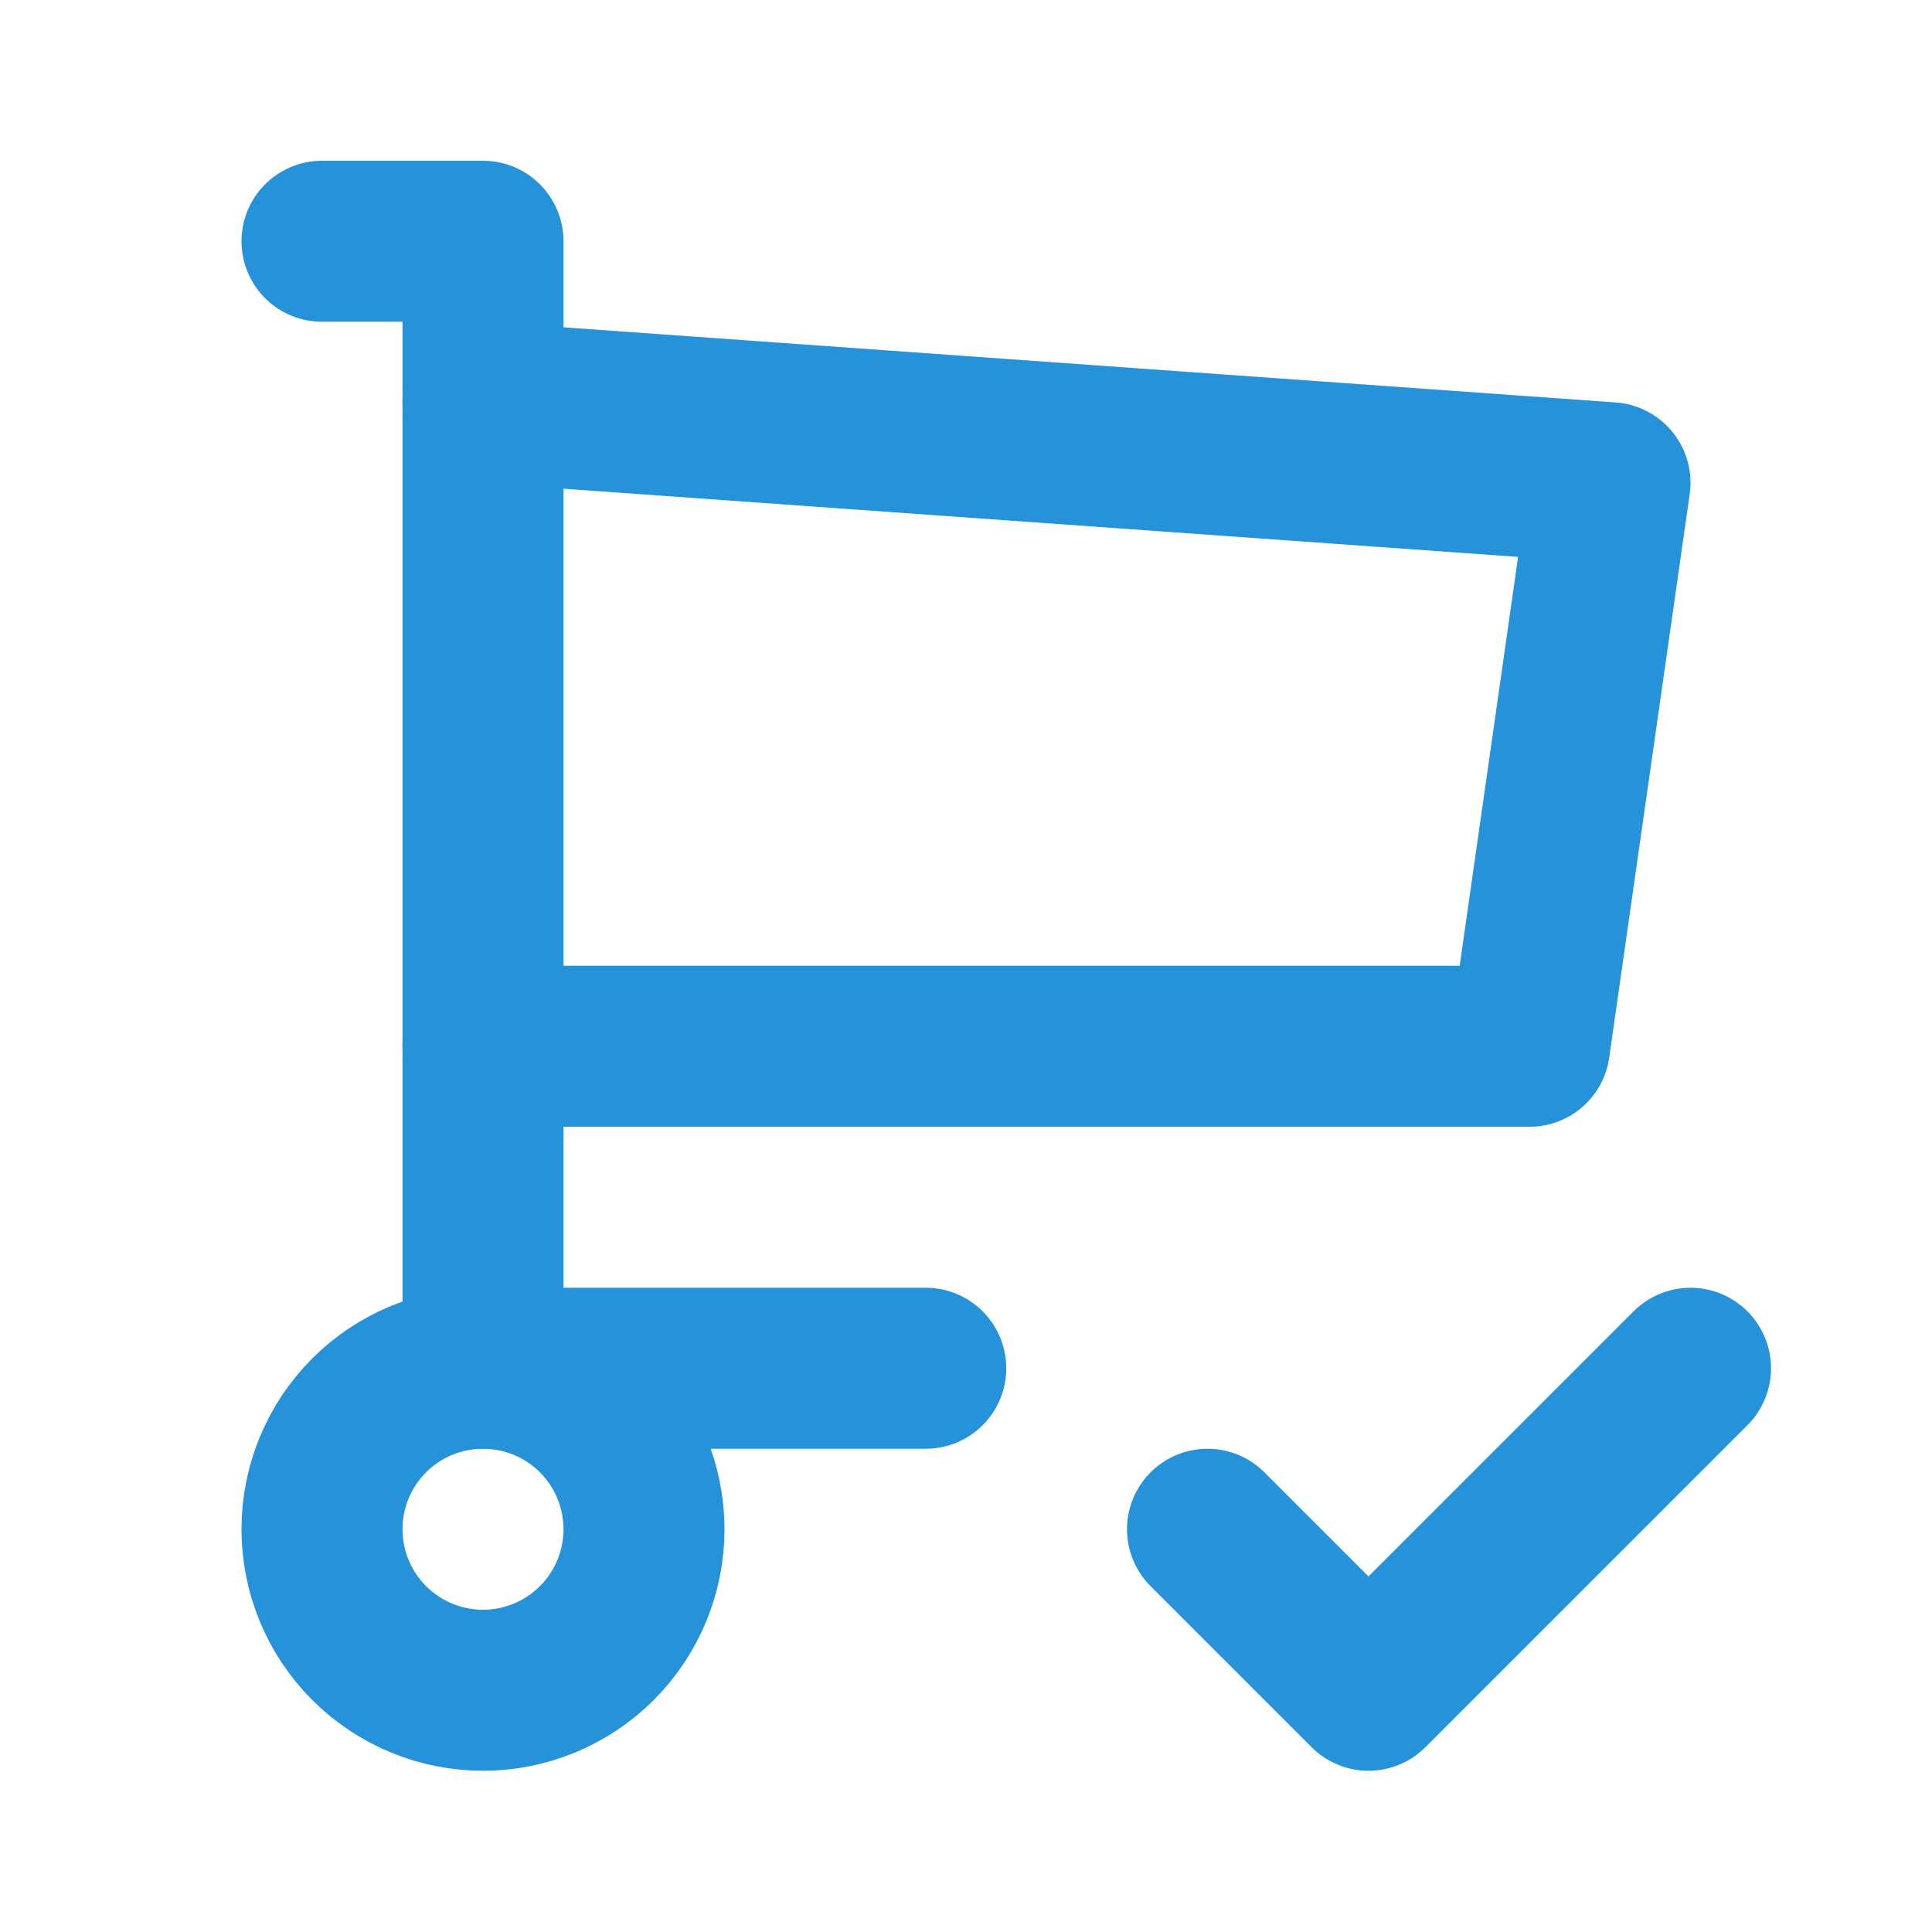 <svg width="24" height="24" viewBox="0 0 24 24" fill="none" xmlns="http://www.w3.org/2000/svg">
<g clip-path="url(#clip0_1758_4012)">
<path d="M4 18.997C4 19.527 4.211 20.036 4.586 20.411C4.961 20.786 5.47 20.997 6 20.997C6.53 20.997 7.039 20.786 7.414 20.411C7.789 20.036 8 19.527 8 18.997C8 18.466 7.789 17.957 7.414 17.582C7.039 17.207 6.53 16.997 6 16.997C5.47 16.997 4.961 17.207 4.586 17.582C4.211 17.957 4 18.466 4 18.997Z" stroke="#2592D9" stroke-width="2" stroke-linecap="round" stroke-linejoin="round"/>
<path d="M11.5 16.997H6V2.997H4" stroke="#2592D9" stroke-width="2" stroke-linecap="round" stroke-linejoin="round"/>
<path d="M6 4.997L20 5.997L19 12.997H6" stroke="#2592D9" stroke-width="2" stroke-linecap="round" stroke-linejoin="round"/>
<path d="M15 18.997L17 20.997L21 16.997" stroke="#2592D9" stroke-width="2" stroke-linecap="round" stroke-linejoin="round"/>
</g>
<defs>
<clipPath id="clip0_1758_4012">
<rect width="24" height="24" fill="white" transform="translate(0 -0.003)"/>
</clipPath>
</defs>
</svg>
